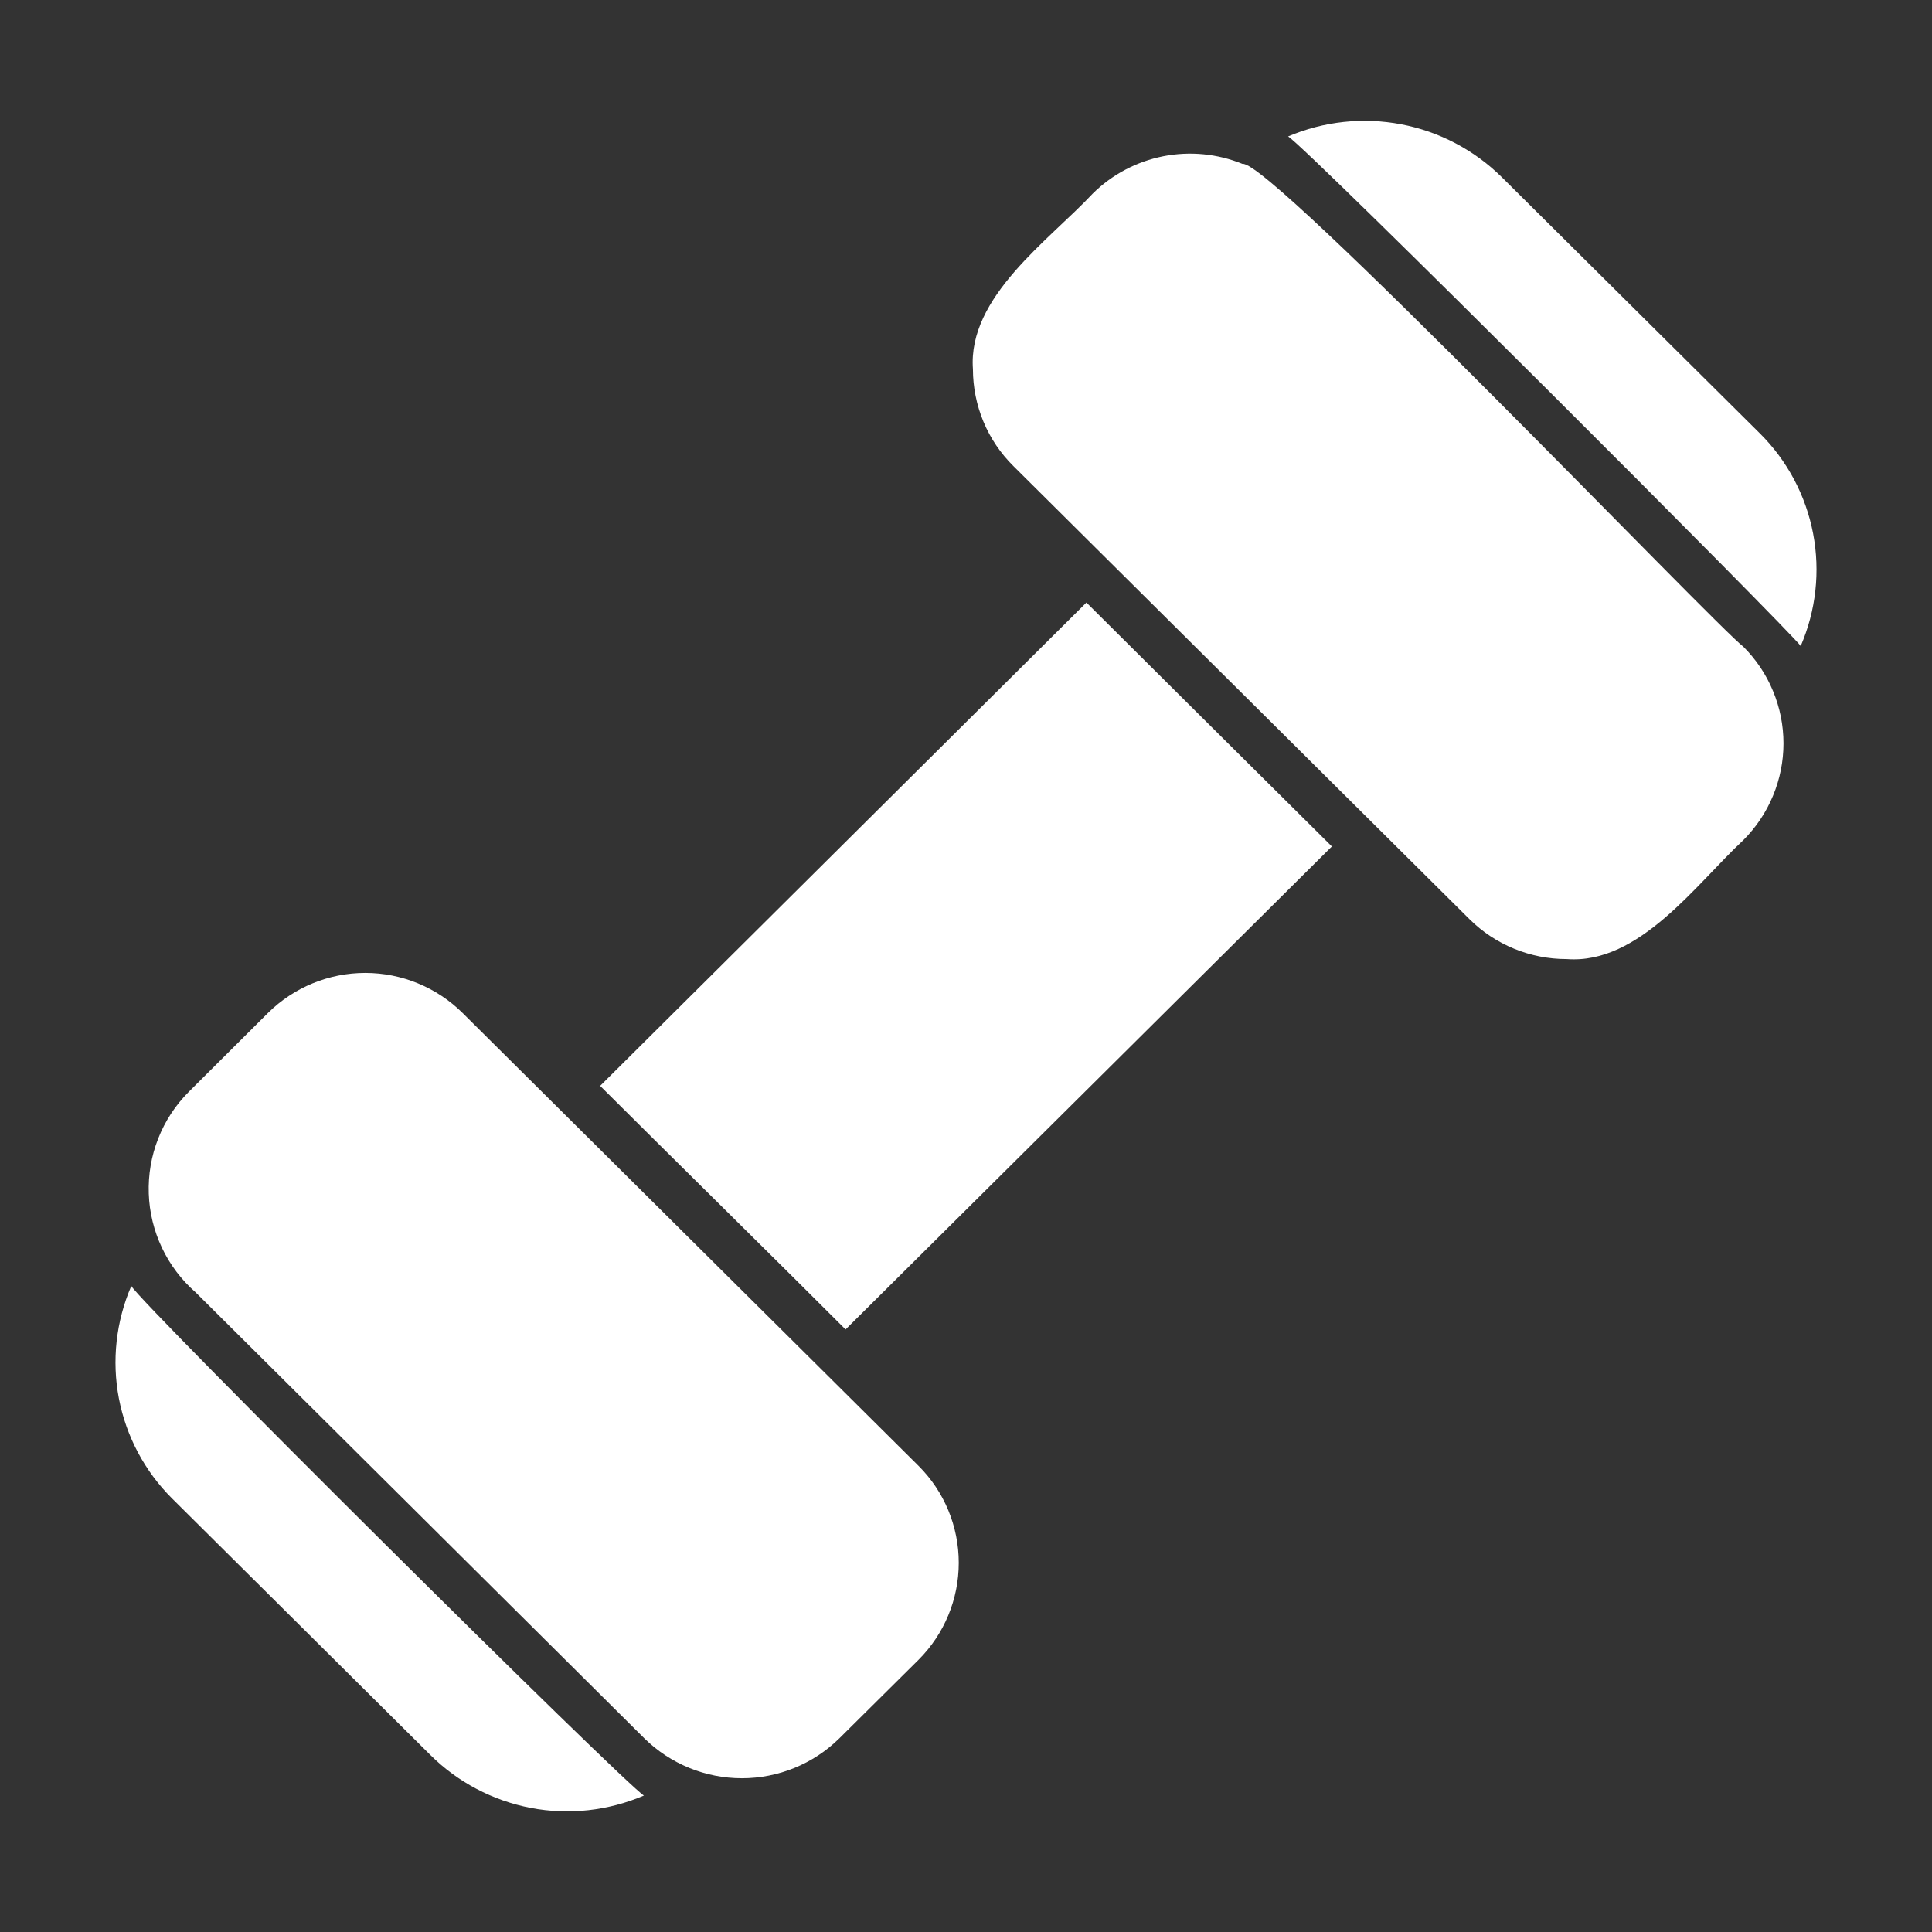 <?xml version="1.0" encoding="UTF-8"?> <svg xmlns="http://www.w3.org/2000/svg" width="24" height="24" viewBox="0 0 24 24" fill="none"><rect x="0" y="0" width="24" height="24" fill="#333333" stroke="none"/><path d="M21.863 5.385L18.656 2.201C18.314 1.863 17.879 1.634 17.406 1.544C16.933 1.454 16.444 1.506 16.001 1.695C16.228 1.825 22.283 7.883 22.369 8.025C22.559 7.585 22.613 7.098 22.523 6.627C22.433 6.156 22.203 5.723 21.863 5.385ZM21.656 8.033C21.305 7.767 15.763 1.967 15.435 2.036C15.123 1.909 14.781 1.876 14.45 1.941C14.119 2.007 13.815 2.167 13.575 2.404C13.036 2.982 12.019 3.686 12.086 4.586C12.086 4.81 12.131 5.032 12.217 5.239C12.303 5.445 12.43 5.633 12.589 5.79L18.255 11.419C18.576 11.737 19.011 11.915 19.463 11.914C20.363 11.983 21.071 10.98 21.656 10.437C21.814 10.279 21.94 10.091 22.025 9.885C22.111 9.679 22.155 9.458 22.155 9.235C22.155 9.011 22.111 8.79 22.025 8.584C21.94 8.378 21.814 8.19 21.656 8.033ZM5.745 12.582C5.423 12.264 4.989 12.086 4.538 12.086C4.086 12.086 3.652 12.264 3.33 12.582L2.344 13.564C2.179 13.729 2.05 13.927 1.965 14.144C1.879 14.362 1.84 14.594 1.848 14.828C1.856 15.061 1.912 15.29 2.012 15.501C2.112 15.712 2.254 15.9 2.43 16.054L8.006 21.596C8.329 21.913 8.764 22.09 9.216 22.09C9.668 22.09 10.102 21.913 10.425 21.596L11.411 20.618C11.731 20.298 11.91 19.865 11.91 19.414C11.91 18.962 11.731 18.529 11.411 18.21L5.745 12.582ZM1.631 15.975C1.441 16.415 1.387 16.902 1.477 17.373C1.568 17.844 1.798 18.277 2.138 18.615L5.344 21.799C5.685 22.139 6.121 22.368 6.594 22.459C7.067 22.549 7.556 22.495 7.999 22.305C7.772 22.175 1.763 16.206 1.631 15.975ZM13.496 7.485L7.455 13.489C8.154 14.187 9.807 15.815 10.504 16.515L16.545 10.515C16.2 10.175 13.496 7.485 13.496 7.485Z" fill="white" style="fill:white;fill-opacity:1;"></path></svg> 